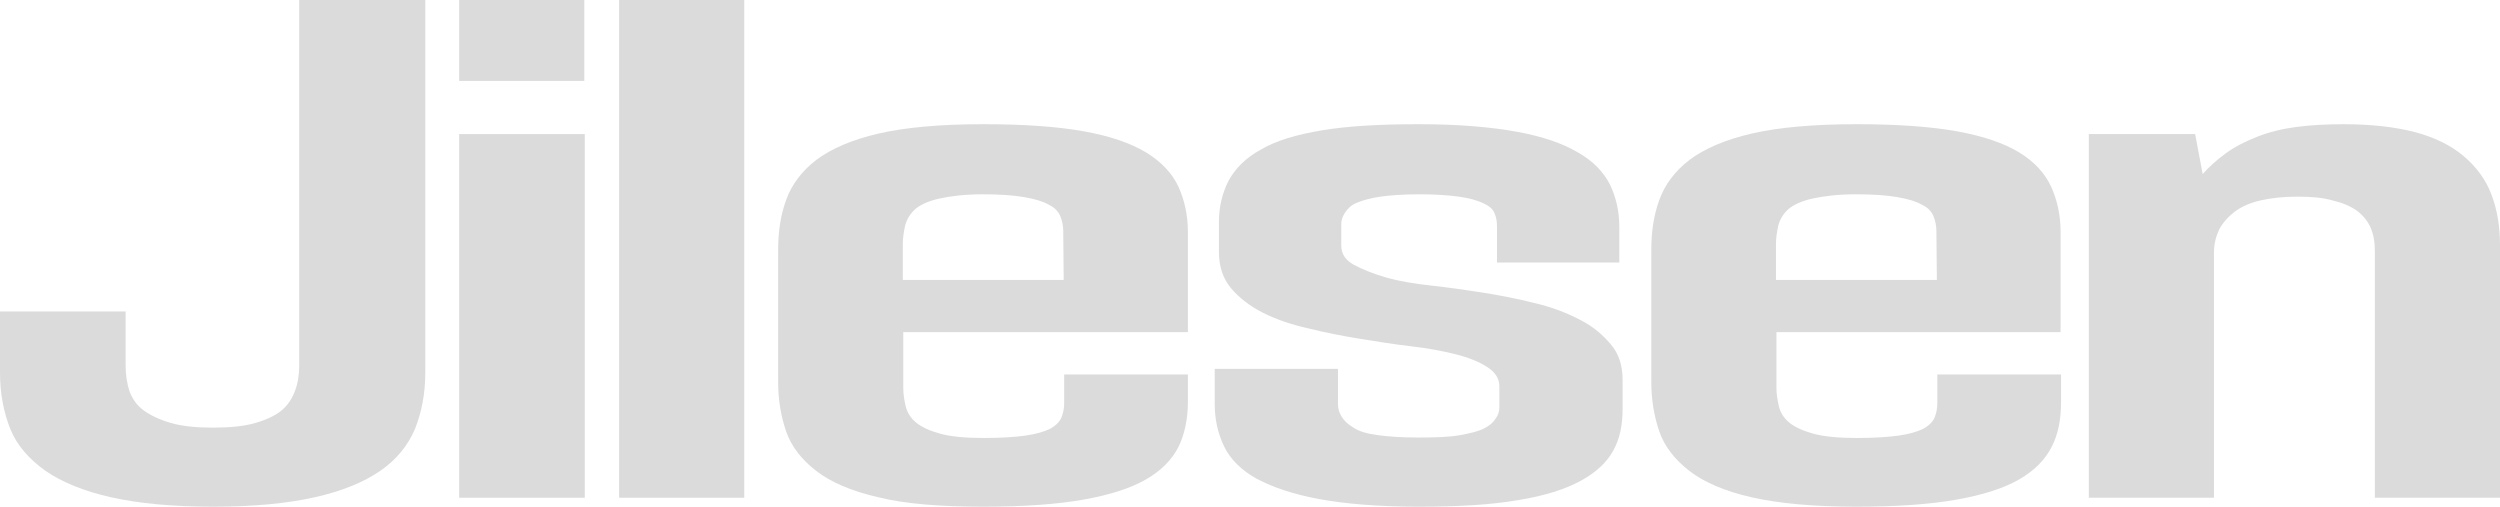 <?xml version="1.0" encoding="utf-8"?>
<!-- Generator: Adobe Illustrator 28.0.0, SVG Export Plug-In . SVG Version: 6.00 Build 0)  -->
<svg version="1.1" id="Layer_1" xmlns="http://www.w3.org/2000/svg" xmlns:xlink="http://www.w3.org/1999/xlink" x="0px" y="0px"
	 viewBox="0 0 531.4 107.7" style="enable-background:new 0 0 531.4 107.7;" xml:space="preserve">
<style type="text/css">
	.st0{fill:#DBDBDB;}
</style>
<path class="st0" d="M63.6,77.7c0,2-0.3,3.8-0.9,5.4s-1.5,3-2.8,4.1s-3.2,2-5.6,2.7c-2.4,0.7-5.4,1-9,1s-6.6-0.3-9-1
	s-4.3-1.6-5.8-2.7s-2.4-2.5-3-4.1c-0.5-1.6-0.8-3.4-0.8-5.4V66.2H0v13c0,4.5,0.8,8.5,2.2,12s4,6.4,7.5,8.9c3.5,2.4,8.1,4.3,13.9,5.6
	s13,2,21.7,2s15.8-0.7,21.6-2s10.4-3.2,13.9-5.6s5.9-5.4,7.4-8.9c1.4-3.5,2.2-7.5,2.2-12V0H63.6V77.7z"/>
<g>
	<rect x="97.6" class="st0" width="26.6" height="17.2"/>
	<rect x="97.6" y="28.5" class="st0" width="26.7" height="77.3"/>
</g>
<rect x="131.6" class="st0" width="26.6" height="105.8"/>
<path class="st0" d="M243.6,32.4c-3.3-2-7.7-3.5-13.3-4.5s-12.7-1.5-21.3-1.5c-9.2,0-16.7,0.7-22.3,2s-10,3.2-13.2,5.6
	c-3.1,2.4-5.2,5.2-6.4,8.5s-1.7,6.8-1.7,10.7v28c0,3.8,0.6,7.3,1.7,10.5c1.1,3.2,3.3,6,6.4,8.4c3.1,2.4,7.5,4.3,13.2,5.6
	c5.6,1.4,13.1,2,22.3,2c8.6,0,15.7-0.5,21.3-1.5s10-2.4,13.3-4.3s5.5-4.2,6.9-6.9c1.3-2.7,2-5.9,2-9.6v-5.8h-26.3v6.1
	c0,1.1-0.2,2.1-0.6,3.1c-0.4,0.9-1.2,1.7-2.5,2.4c-1.3,0.6-3,1.1-5.2,1.4s-5.1,0.5-8.8,0.5c-3.9,0-7-0.3-9.2-0.9s-4-1.4-5.2-2.4
	s-1.9-2.2-2.2-3.5s-0.5-2.6-0.5-3.8V70.6h60.5V49.3c0-3.5-0.7-6.7-2-9.6C249.2,36.9,246.9,34.4,243.6,32.4L243.6,32.4z M226.1,59.5
	h-34.2v-7.7c0-1.2,0.2-2.5,0.5-3.9c0.4-1.4,1.1-2.5,2.2-3.5c1.1-0.9,2.8-1.7,5.1-2.2s5.3-0.9,9.2-0.9c3.6,0,6.5,0.2,8.8,0.6
	s4,0.9,5.2,1.6c1.3,0.6,2.1,1.5,2.5,2.5s0.6,2.1,0.6,3L226.1,59.5L226.1,59.5z"/>
<path class="st0" d="M335.7,67.9c-2.9-1.5-6.1-2.7-9.6-3.5c-3.5-0.9-7.2-1.6-10.9-2.2c-3.8-0.6-7.4-1.1-11-1.5s-6.7-0.9-9.5-1.7
	s-5-1.7-6.9-2.7c-1.8-1-2.7-2.3-2.7-4.1v-4.6c0-0.7,0.2-1.5,0.8-2.4s1.3-1.6,2.5-2.1s2.9-1,5-1.3c2.2-0.3,4.9-0.5,8.3-0.5
	s6.2,0.2,8.4,0.5s3.9,0.8,5.2,1.4c1.3,0.6,2.1,1.3,2.4,2.2c0.4,0.9,0.5,1.8,0.5,2.8v7.6h26v-7.6c0-3.3-0.7-6.3-2-9
	c-1.4-2.7-3.6-5-6.8-6.8c-3.2-1.9-7.5-3.4-13-4.4s-12.4-1.6-20.8-1.6s-15.2,0.4-20.6,1.3s-9.8,2.2-13,4.1c-3.3,1.8-5.5,4.1-6.9,6.7
	c-1.3,2.6-2,5.5-2,8.6v6.5c0,3.1,0.9,5.7,2.6,7.7s4,3.8,6.8,5.2s6,2.5,9.6,3.3c3.6,0.9,7.2,1.6,10.9,2.2c3.7,0.6,7.4,1.2,10.9,1.6
	s6.7,1,9.5,1.7s5,1.6,6.7,2.7s2.6,2.4,2.6,4.1v4.5c0,0.8-0.2,1.6-0.8,2.4c-0.5,0.8-1.3,1.5-2.5,2.1s-2.9,1-5.1,1.4s-5.1,0.5-8.8,0.5
	s-6.3-0.2-8.6-0.5c-2.3-0.3-4-0.8-5.2-1.6c-1.2-0.7-2-1.5-2.5-2.3s-0.8-1.7-0.8-2.6v-7.6h-26.2v7.5c0,3.3,0.7,6.3,2,9s3.7,5.1,7,6.9
	c3.4,1.8,7.8,3.3,13.3,4.3s12.5,1.6,21,1.6s15.5-0.4,21.2-1.4c5.6-0.9,10-2.3,13.3-4.1c3.3-1.8,5.6-4,6.9-6.4c1.4-2.5,2-5.4,2-8.9
	v-6.2c0-3-0.8-5.5-2.5-7.5S338.7,69.4,335.7,67.9L335.7,67.9z"/>
<path class="st0" d="M429.2,32.4c-3.3-2-7.7-3.5-13.3-4.5c-5.6-1-12.7-1.5-21.3-1.5c-9.2,0-16.7,0.7-22.3,2s-10,3.2-13.2,5.6
	c-3.1,2.4-5.2,5.2-6.4,8.5s-1.7,6.8-1.7,10.7v28c0,3.8,0.6,7.3,1.7,10.5s3.3,6,6.4,8.4s7.5,4.3,13.2,5.6s13.1,2,22.3,2
	c8.6,0,15.7-0.5,21.3-1.5s10-2.4,13.3-4.3s5.5-4.2,6.9-6.9s2-5.9,2-9.6v-5.8h-26.3v6.1c0,1.1-0.2,2.1-0.6,3.1
	c-0.4,0.9-1.2,1.7-2.5,2.4c-1.3,0.6-3,1.1-5.2,1.4s-5.1,0.5-8.8,0.5c-3.9,0-7-0.3-9.2-0.9s-4-1.4-5.2-2.4s-1.9-2.2-2.2-3.5
	c-0.3-1.4-0.5-2.6-0.5-3.8V70.6H438V49.3c0-3.5-0.7-6.7-2-9.6C434.7,36.9,432.5,34.4,429.2,32.4L429.2,32.4z M411.7,59.5h-34.2v-7.7
	c0-1.2,0.2-2.5,0.5-3.9c0.4-1.4,1.1-2.5,2.2-3.5c1.1-0.9,2.8-1.7,5.1-2.2s5.3-0.9,9.2-0.9c3.6,0,6.5,0.2,8.8,0.6s4,0.9,5.2,1.6
	c1.3,0.6,2.1,1.5,2.5,2.5s0.6,2.1,0.6,3L411.7,59.5L411.7,59.5z"/>
<path class="st0" d="M523.7,33.2c-2.7-2.3-6.2-4-10.3-5.1c-4.2-1.1-9.3-1.7-15.3-1.7c-3.7,0-7.1,0.2-10.1,0.6s-5.8,1.1-8.3,2.1
	s-4.7,2.1-6.6,3.5s-3.5,2.8-4.9,4.4l-1.6-8.5H444v77.3h26.6V53.7c0-1.8,0.4-3.4,1.1-4.9c0.8-1.5,1.9-2.7,3.3-3.8
	c1.5-1.1,3.3-1.9,5.5-2.4s4.8-0.8,7.8-0.8s5.4,0.2,7.5,0.8c2.1,0.5,3.8,1.2,5.2,2.2c1.3,1,2.3,2.2,2.9,3.6c0.6,1.4,0.9,3,0.9,5v52.4
	h26.6V52.1c0-4-0.6-7.5-1.8-10.7C528.4,38.2,526.4,35.5,523.7,33.2L523.7,33.2z"/>
</svg>
